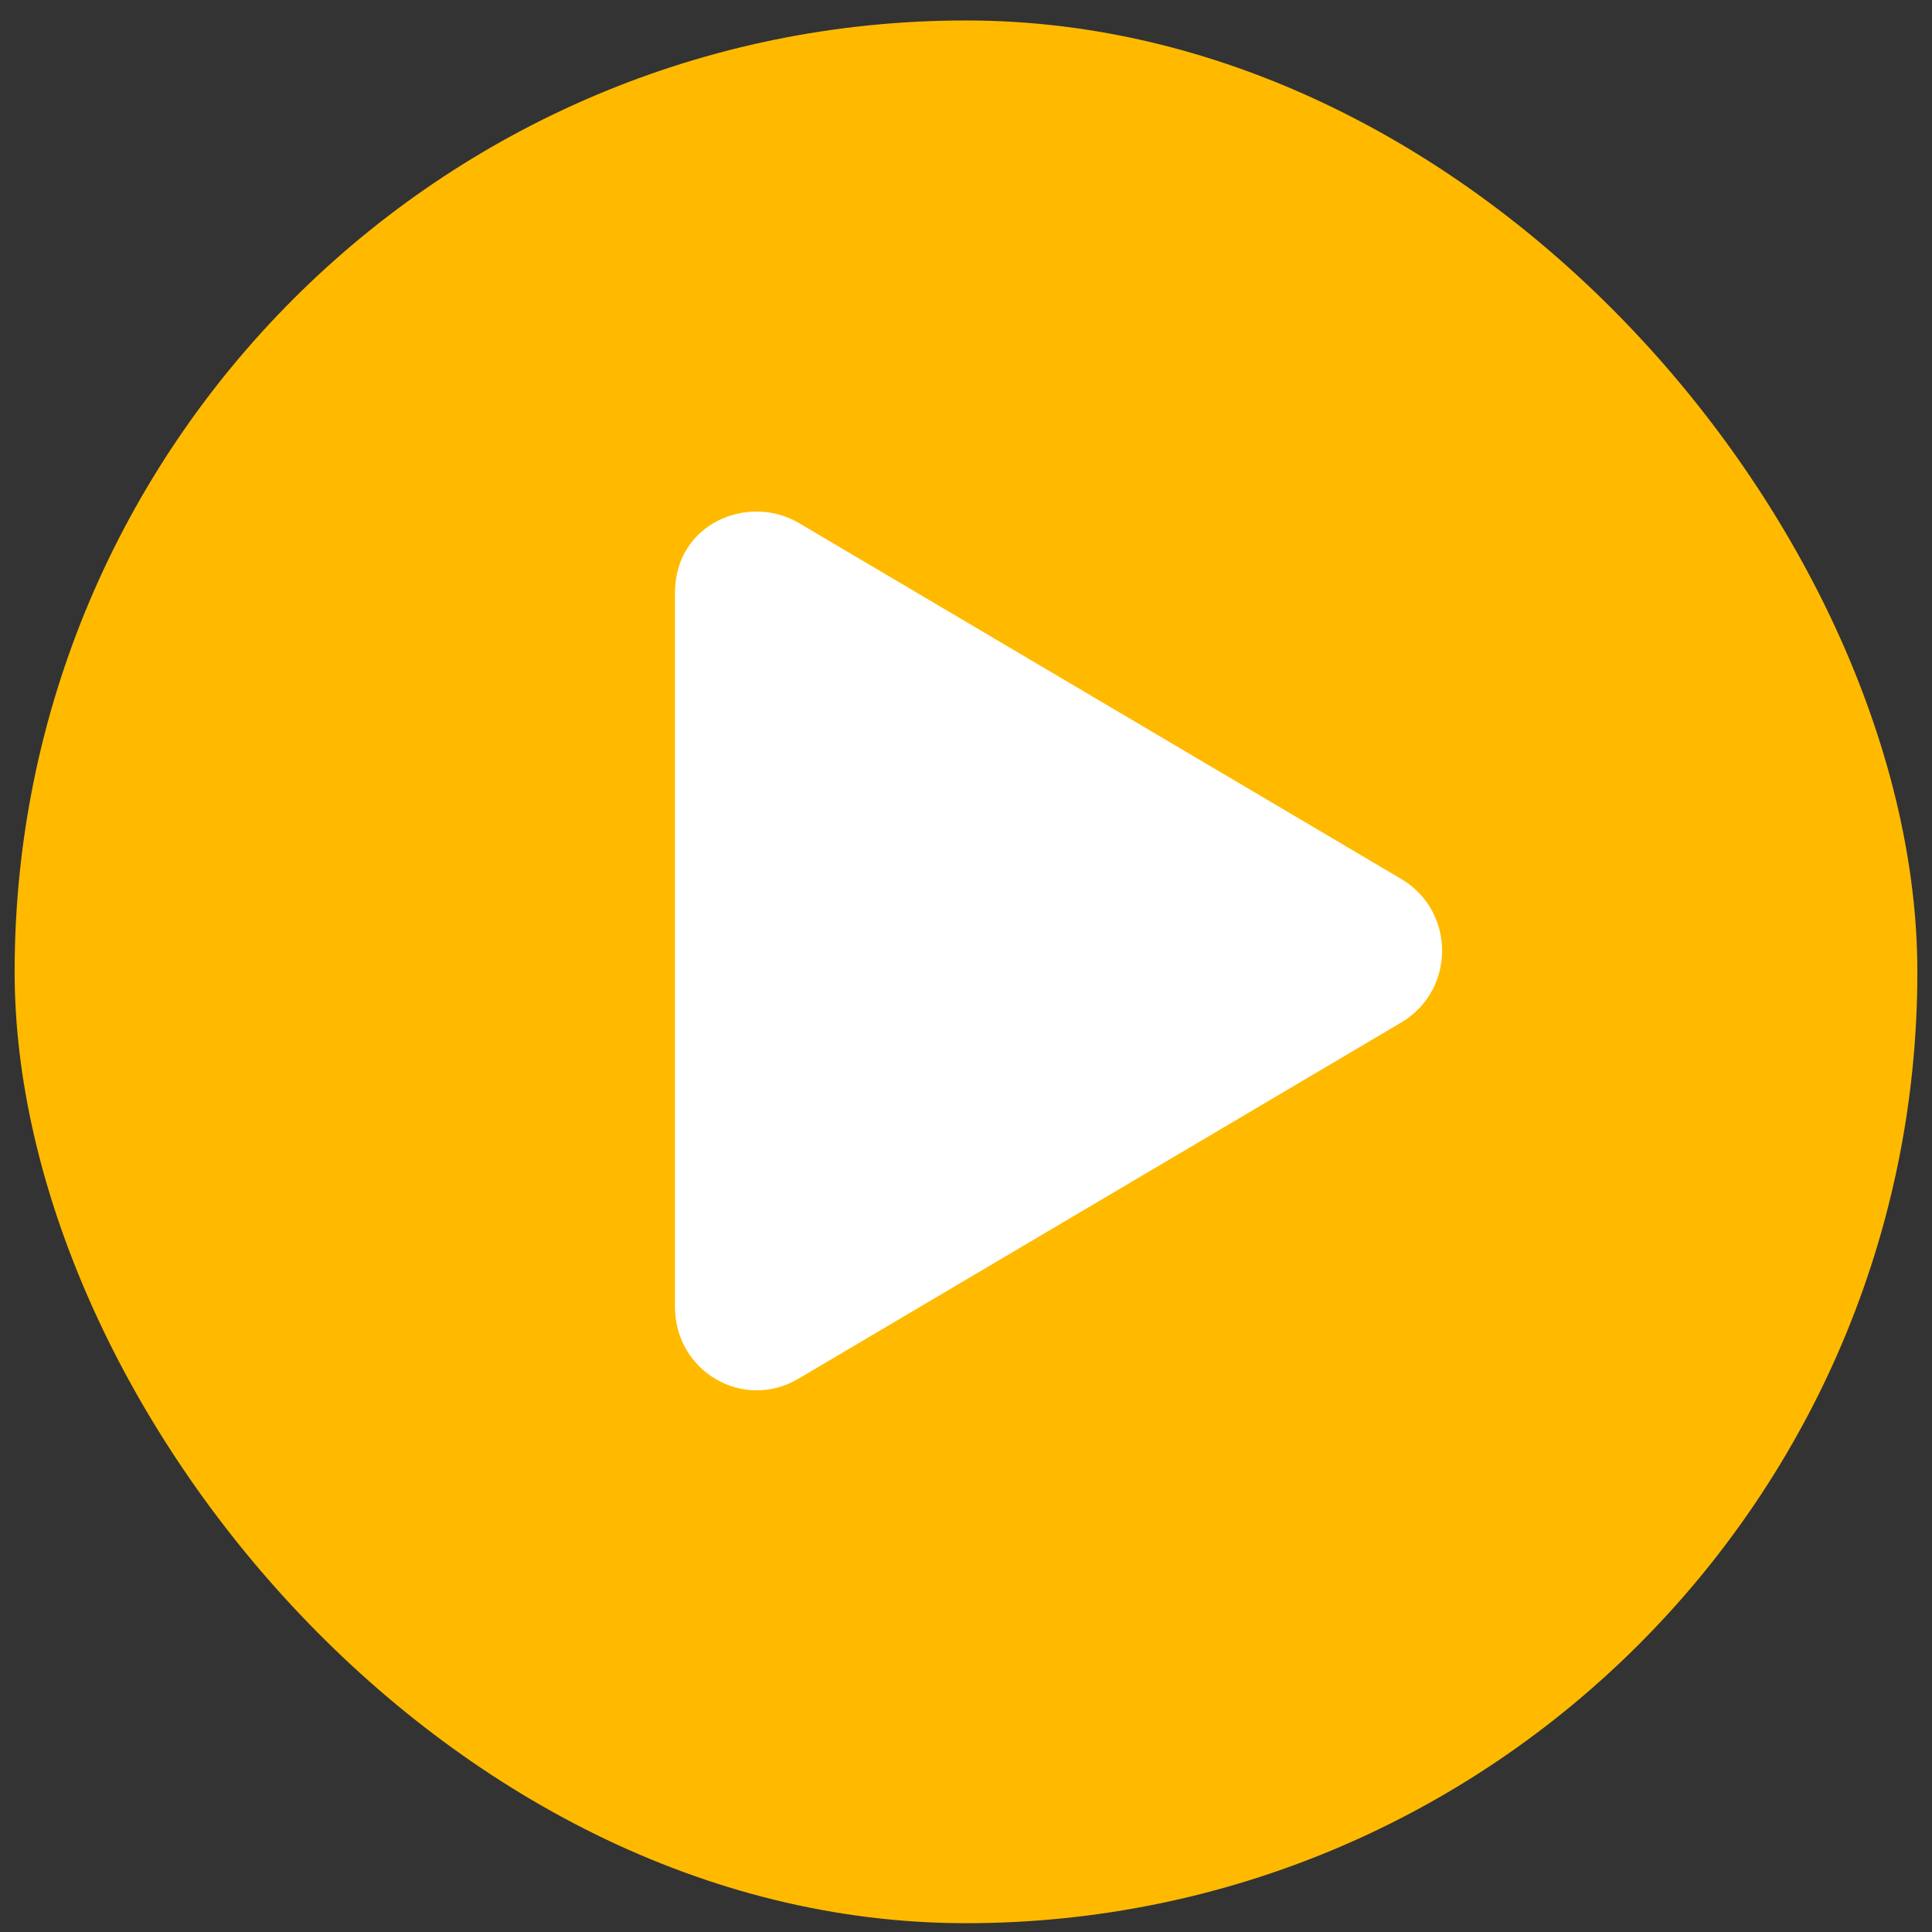 <svg width="66" height="66" viewBox="0 0 66 66" fill="none" xmlns="http://www.w3.org/2000/svg">
<rect x="0" y="0" width="66" height="66" fill="#333333" stroke="none"/>
<rect x="0.5" y="0.699" width="65" height="65" rx="32.5" fill="#FFBA00"/>
<path d="M47.902 30.047C49.718 31.16 49.718 33.797 47.902 34.91L27.277 47.098C25.402 48.211 23.058 46.863 23.058 44.637V20.262C23.058 17.859 25.577 16.863 27.277 17.859L47.902 30.047Z" fill="white"/>
</svg>
